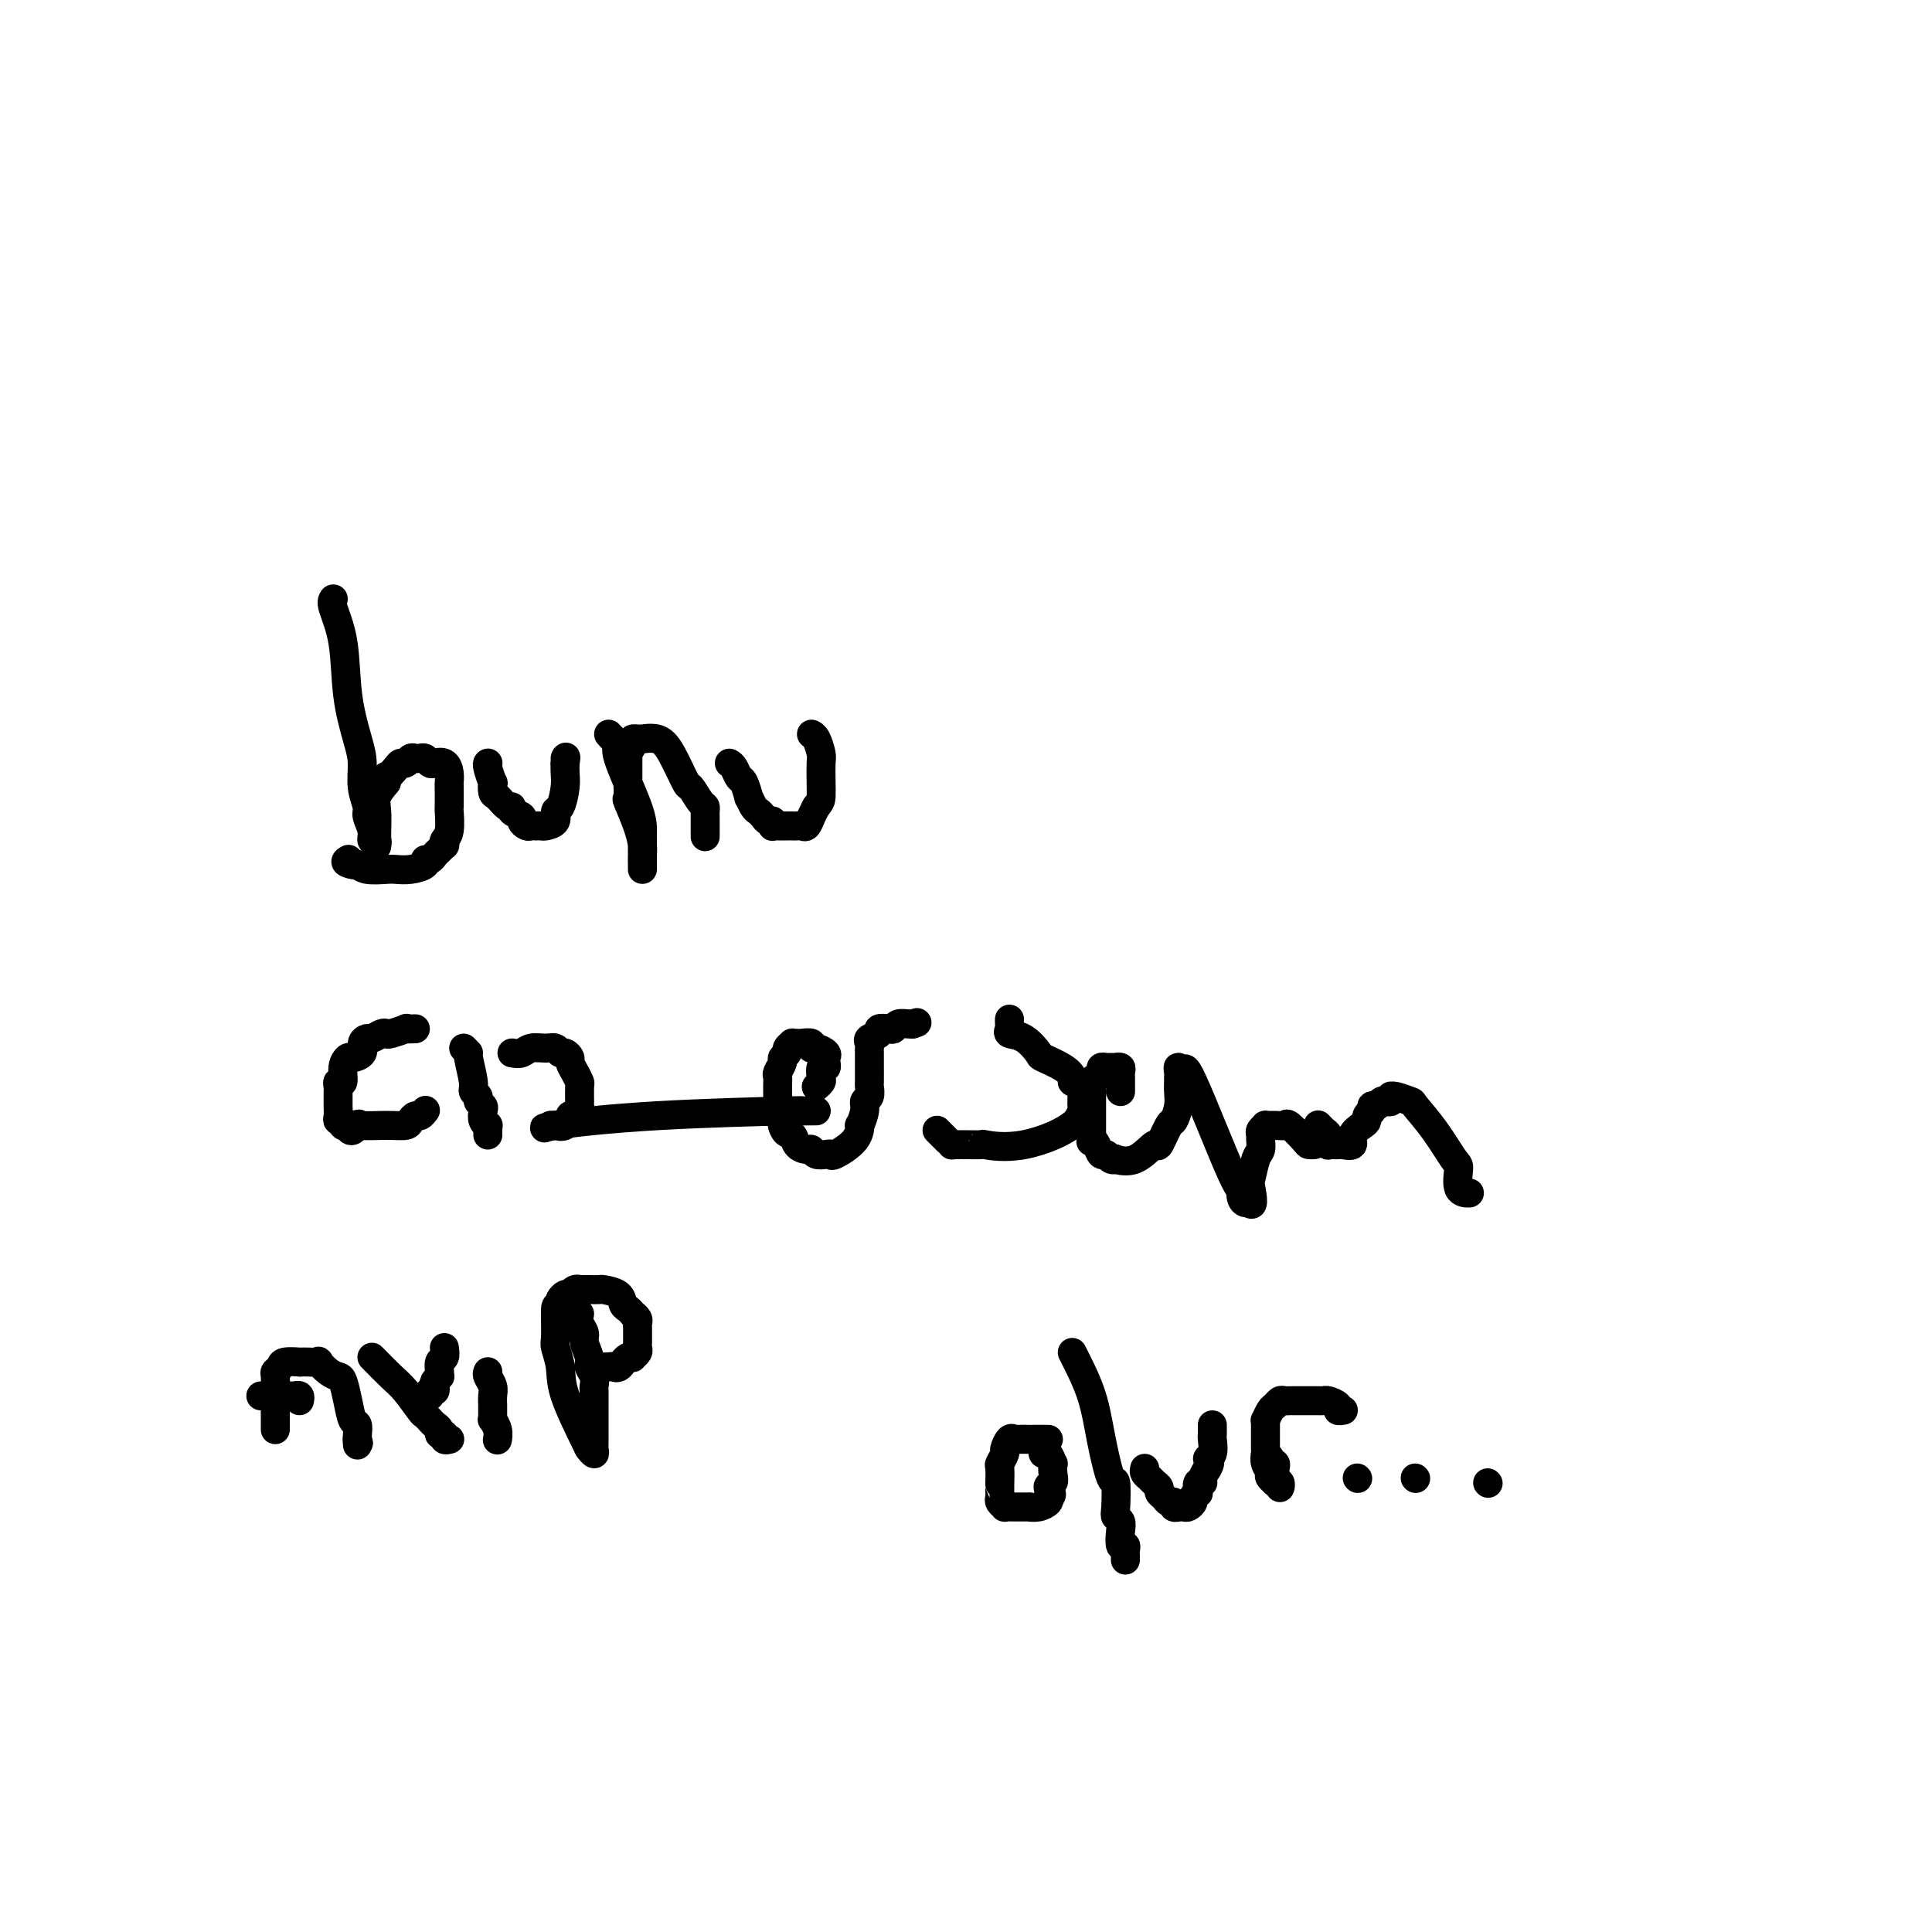 <svg viewBox='0 0 400 400' version='1.1' xmlns='http://www.w3.org/2000/svg' xmlns:xlink='http://www.w3.org/1999/xlink'><g fill='none' stroke='#000000' stroke-width='6' stroke-linecap='round' stroke-linejoin='round'><path d='M69,124c-0.210,0.322 -0.420,0.643 0,2c0.420,1.357 1.470,3.748 2,7c0.530,3.252 0.538,7.365 1,11c0.462,3.635 1.377,6.793 2,9c0.623,2.207 0.956,3.462 1,5c0.044,1.538 -0.199,3.358 0,5c0.199,1.642 0.842,3.104 1,4c0.158,0.896 -0.168,1.225 0,2c0.168,0.775 0.830,1.997 1,3c0.170,1.003 -0.150,1.788 0,2c0.150,0.212 0.772,-0.147 1,0c0.228,0.147 0.061,0.801 0,1c-0.061,0.199 -0.018,-0.057 0,0c0.018,0.057 0.010,0.427 0,0c-0.010,-0.427 -0.023,-1.651 0,-3c0.023,-1.349 0.083,-2.825 0,-4c-0.083,-1.175 -0.309,-2.050 0,-3c0.309,-0.950 1.155,-1.975 2,-3'/><path d='M80,162c0.201,-2.134 -0.297,-0.968 0,-1c0.297,-0.032 1.389,-1.263 2,-2c0.611,-0.737 0.741,-0.982 1,-1c0.259,-0.018 0.647,0.190 1,0c0.353,-0.190 0.672,-0.779 1,-1c0.328,-0.221 0.664,-0.073 1,0c0.336,0.073 0.671,0.071 1,0c0.329,-0.071 0.652,-0.210 1,0c0.348,0.210 0.720,0.768 1,1c0.280,0.232 0.467,0.139 1,0c0.533,-0.139 1.411,-0.323 2,0c0.589,0.323 0.890,1.155 1,2c0.110,0.845 0.031,1.704 0,2c-0.031,0.296 -0.012,0.029 0,1c0.012,0.971 0.017,3.178 0,4c-0.017,0.822 -0.056,0.258 0,1c0.056,0.742 0.208,2.790 0,4c-0.208,1.210 -0.777,1.581 -1,2c-0.223,0.419 -0.101,0.887 0,1c0.101,0.113 0.180,-0.128 0,0c-0.180,0.128 -0.620,0.626 -1,1c-0.380,0.374 -0.699,0.626 -1,1c-0.301,0.374 -0.585,0.871 -1,1c-0.415,0.129 -0.963,-0.109 -1,0c-0.037,0.109 0.436,0.566 0,1c-0.436,0.434 -1.780,0.845 -3,1c-1.220,0.155 -2.316,0.055 -3,0c-0.684,-0.055 -0.957,-0.066 -2,0c-1.043,0.066 -2.858,0.210 -4,0c-1.142,-0.210 -1.612,-0.774 -2,-1c-0.388,-0.226 -0.694,-0.113 -1,0'/><path d='M73,179c-2.089,-0.378 -1.311,-0.822 -1,-1c0.311,-0.178 0.156,-0.089 0,0'/><path d='M101,158c0.030,-0.018 0.060,-0.036 0,0c-0.060,0.036 -0.210,0.127 0,1c0.210,0.873 0.781,2.529 1,3c0.219,0.471 0.087,-0.242 0,0c-0.087,0.242 -0.131,1.441 0,2c0.131,0.559 0.435,0.478 1,1c0.565,0.522 1.390,1.645 2,2c0.610,0.355 1.004,-0.059 1,0c-0.004,0.059 -0.405,0.590 0,1c0.405,0.410 1.615,0.698 2,1c0.385,0.302 -0.055,0.617 0,1c0.055,0.383 0.607,0.835 1,1c0.393,0.165 0.629,0.045 1,0c0.371,-0.045 0.878,-0.014 1,0c0.122,0.014 -0.140,0.010 0,0c0.140,-0.010 0.681,-0.028 1,0c0.319,0.028 0.415,0.100 1,0c0.585,-0.100 1.659,-0.372 2,-1c0.341,-0.628 -0.052,-1.610 0,-2c0.052,-0.390 0.550,-0.187 1,-1c0.450,-0.813 0.852,-2.642 1,-4c0.148,-1.358 0.042,-2.245 0,-3c-0.042,-0.755 -0.021,-1.377 0,-2'/><path d='M117,158c0.311,-1.778 0.089,-1.222 0,-1c-0.089,0.222 -0.044,0.111 0,0'/><path d='M126,152c0.279,0.329 0.558,0.659 1,1c0.442,0.341 1.047,0.695 1,1c-0.047,0.305 -0.745,0.561 0,3c0.745,2.439 2.932,7.063 4,10c1.068,2.937 1.018,4.189 1,5c-0.018,0.811 -0.005,1.182 0,2c0.005,0.818 0.001,2.083 0,3c-0.001,0.917 0.000,1.484 0,2c-0.000,0.516 -0.002,0.979 0,1c0.002,0.021 0.007,-0.402 0,-1c-0.007,-0.598 -0.026,-1.373 0,-2c0.026,-0.627 0.098,-1.107 0,-2c-0.098,-0.893 -0.366,-2.198 -1,-4c-0.634,-1.802 -1.634,-4.101 -2,-5c-0.366,-0.899 -0.098,-0.398 0,-1c0.098,-0.602 0.026,-2.308 0,-3c-0.026,-0.692 -0.007,-0.371 0,-1c0.007,-0.629 0.002,-2.208 0,-3c-0.002,-0.792 -0.001,-0.798 0,-1c0.001,-0.202 0.000,-0.601 0,-1'/><path d='M130,156c-0.528,-3.895 -0.347,-1.632 0,-1c0.347,0.632 0.861,-0.366 1,-1c0.139,-0.634 -0.097,-0.903 0,-1c0.097,-0.097 0.528,-0.021 1,0c0.472,0.021 0.985,-0.014 1,0c0.015,0.014 -0.467,0.078 0,0c0.467,-0.078 1.883,-0.298 3,0c1.117,0.298 1.935,1.112 3,3c1.065,1.888 2.376,4.849 3,6c0.624,1.151 0.559,0.494 1,1c0.441,0.506 1.386,2.177 2,3c0.614,0.823 0.897,0.799 1,1c0.103,0.201 0.028,0.626 0,1c-0.028,0.374 -0.007,0.696 0,1c0.007,0.304 0.002,0.590 0,1c-0.002,0.410 -0.001,0.945 0,1c0.001,0.055 0.000,-0.370 0,0c-0.000,0.370 -0.000,1.534 0,2c0.000,0.466 0.000,0.233 0,0'/><path d='M151,158c0.331,0.201 0.662,0.402 1,1c0.338,0.598 0.682,1.593 1,2c0.318,0.407 0.610,0.228 1,1c0.390,0.772 0.878,2.497 1,3c0.122,0.503 -0.122,-0.215 0,0c0.122,0.215 0.611,1.363 1,2c0.389,0.637 0.679,0.763 1,1c0.321,0.237 0.674,0.585 1,1c0.326,0.415 0.626,0.896 1,1c0.374,0.104 0.821,-0.168 1,0c0.179,0.168 0.089,0.777 0,1c-0.089,0.223 -0.178,0.060 0,0c0.178,-0.060 0.621,-0.016 1,0c0.379,0.016 0.693,0.004 1,0c0.307,-0.004 0.607,-0.002 1,0c0.393,0.002 0.879,0.002 1,0c0.121,-0.002 -0.122,-0.006 0,0c0.122,0.006 0.610,0.024 1,0c0.390,-0.024 0.682,-0.089 1,0c0.318,0.089 0.663,0.332 1,0c0.337,-0.332 0.668,-1.238 1,-2c0.332,-0.762 0.666,-1.381 1,-2'/><path d='M169,167c0.844,-0.949 0.956,-1.322 1,-2c0.044,-0.678 0.022,-1.660 0,-3c-0.022,-1.340 -0.045,-3.039 0,-4c0.045,-0.961 0.156,-1.186 0,-2c-0.156,-0.814 -0.581,-2.219 -1,-3c-0.419,-0.781 -0.834,-0.937 -1,-1c-0.166,-0.063 -0.083,-0.031 0,0'/><path d='M86,213c-0.929,0.030 -1.859,0.059 -2,0c-0.141,-0.059 0.505,-0.208 0,0c-0.505,0.208 -2.162,0.773 -3,1c-0.838,0.227 -0.856,0.115 -1,0c-0.144,-0.115 -0.415,-0.235 -1,0c-0.585,0.235 -1.484,0.823 -2,1c-0.516,0.177 -0.649,-0.059 -1,0c-0.351,0.059 -0.921,0.413 -1,1c-0.079,0.587 0.334,1.409 0,2c-0.334,0.591 -1.414,0.952 -2,1c-0.586,0.048 -0.679,-0.219 -1,0c-0.321,0.219 -0.871,0.922 -1,2c-0.129,1.078 0.162,2.530 0,3c-0.162,0.470 -0.775,-0.044 -1,0c-0.225,0.044 -0.060,0.645 0,1c0.060,0.355 0.015,0.463 0,1c-0.015,0.537 -0.000,1.502 0,2c0.000,0.498 -0.015,0.529 0,1c0.015,0.471 0.059,1.380 0,2c-0.059,0.620 -0.222,0.950 0,1c0.222,0.050 0.829,-0.179 1,0c0.171,0.179 -0.094,0.765 0,1c0.094,0.235 0.547,0.117 1,0'/><path d='M72,233c0.457,2.165 1.600,0.577 2,0c0.400,-0.577 0.058,-0.145 1,0c0.942,0.145 3.169,0.001 5,0c1.831,-0.001 3.265,0.140 4,0c0.735,-0.140 0.772,-0.559 1,-1c0.228,-0.441 0.649,-0.902 1,-1c0.351,-0.098 0.633,0.166 1,0c0.367,-0.166 0.819,-0.762 1,-1c0.181,-0.238 0.090,-0.119 0,0'/><path d='M96,217c0.455,0.447 0.911,0.893 1,1c0.089,0.107 -0.187,-0.126 0,1c0.187,1.126 0.838,3.611 1,5c0.162,1.389 -0.167,1.681 0,2c0.167,0.319 0.828,0.666 1,1c0.172,0.334 -0.146,0.654 0,1c0.146,0.346 0.757,0.719 1,1c0.243,0.281 0.118,0.470 0,1c-0.118,0.530 -0.228,1.399 0,2c0.228,0.601 0.793,0.932 1,1c0.207,0.068 0.055,-0.126 0,0c-0.055,0.126 -0.015,0.572 0,1c0.015,0.428 0.004,0.836 0,1c-0.004,0.164 -0.002,0.082 0,0'/><path d='M106,218c0.695,0.116 1.391,0.231 2,0c0.609,-0.231 1.133,-0.809 2,-1c0.867,-0.191 2.079,0.005 3,0c0.921,-0.005 1.553,-0.209 2,0c0.447,0.209 0.711,0.832 1,1c0.289,0.168 0.603,-0.119 1,0c0.397,0.119 0.877,0.646 1,1c0.123,0.354 -0.111,0.536 0,1c0.111,0.464 0.565,1.209 1,2c0.435,0.791 0.849,1.626 1,2c0.151,0.374 0.037,0.287 0,1c-0.037,0.713 0.001,2.228 0,3c-0.001,0.772 -0.040,0.803 0,1c0.040,0.197 0.161,0.561 0,1c-0.161,0.439 -0.603,0.955 -1,1c-0.397,0.045 -0.750,-0.380 -1,0c-0.250,0.380 -0.397,1.566 -1,2c-0.603,0.434 -1.662,0.117 -2,0c-0.338,-0.117 0.046,-0.033 0,0c-0.046,0.033 -0.523,0.017 -1,0'/><path d='M114,233c-1.543,0.879 -2.399,0.575 1,0c3.399,-0.575 11.054,-1.422 21,-2c9.946,-0.578 22.182,-0.887 27,-1c4.818,-0.113 2.219,-0.030 2,0c-0.219,0.030 1.941,0.008 3,0c1.059,-0.008 1.017,-0.002 1,0c-0.017,0.002 -0.008,0.001 0,0'/><path d='M169,225c0.415,-0.372 0.829,-0.744 1,-1c0.171,-0.256 0.098,-0.397 0,-1c-0.098,-0.603 -0.221,-1.667 0,-2c0.221,-0.333 0.785,0.064 1,0c0.215,-0.064 0.082,-0.591 0,-1c-0.082,-0.409 -0.111,-0.702 0,-1c0.111,-0.298 0.363,-0.602 0,-1c-0.363,-0.398 -1.340,-0.891 -2,-1c-0.660,-0.109 -1.004,0.167 -1,0c0.004,-0.167 0.356,-0.778 0,-1c-0.356,-0.222 -1.420,-0.057 -2,0c-0.580,0.057 -0.676,0.004 -1,0c-0.324,-0.004 -0.875,0.041 -1,0c-0.125,-0.041 0.178,-0.167 0,0c-0.178,0.167 -0.836,0.626 -1,1c-0.164,0.374 0.166,0.663 0,1c-0.166,0.337 -0.829,0.721 -1,1c-0.171,0.279 0.151,0.451 0,1c-0.151,0.549 -0.773,1.474 -1,2c-0.227,0.526 -0.058,0.652 0,1c0.058,0.348 0.005,0.918 0,2c-0.005,1.082 0.037,2.676 0,3c-0.037,0.324 -0.153,-0.622 0,0c0.153,0.622 0.577,2.811 1,5'/><path d='M162,233c0.576,2.051 1.515,1.678 2,2c0.485,0.322 0.515,1.340 1,2c0.485,0.660 1.426,0.961 2,1c0.574,0.039 0.781,-0.183 1,0c0.219,0.183 0.451,0.773 1,1c0.549,0.227 1.415,0.091 2,0c0.585,-0.091 0.888,-0.137 1,0c0.112,0.137 0.034,0.458 1,0c0.966,-0.458 2.976,-1.695 4,-3c1.024,-1.305 1.063,-2.677 1,-3c-0.063,-0.323 -0.227,0.404 0,0c0.227,-0.404 0.845,-1.938 1,-3c0.155,-1.062 -0.155,-1.653 0,-2c0.155,-0.347 0.774,-0.451 1,-1c0.226,-0.549 0.061,-1.544 0,-2c-0.061,-0.456 -0.016,-0.374 0,-1c0.016,-0.626 0.004,-1.961 0,-3c-0.004,-1.039 -0.001,-1.784 0,-2c0.001,-0.216 -0.002,0.097 0,0c0.002,-0.097 0.009,-0.603 0,-1c-0.009,-0.397 -0.032,-0.684 0,-1c0.032,-0.316 0.120,-0.659 0,-1c-0.120,-0.341 -0.450,-0.679 0,-1c0.450,-0.321 1.678,-0.626 2,-1c0.322,-0.374 -0.261,-0.818 0,-1c0.261,-0.182 1.365,-0.101 2,0c0.635,0.101 0.799,0.223 1,0c0.201,-0.223 0.439,-0.791 1,-1c0.561,-0.209 1.446,-0.060 2,0c0.554,0.060 0.777,0.030 1,0'/><path d='M189,212c1.500,-0.500 0.750,-0.250 0,0'/><path d='M209,211c-0.018,0.338 -0.036,0.676 0,1c0.036,0.324 0.125,0.635 0,1c-0.125,0.365 -0.465,0.783 0,1c0.465,0.217 1.736,0.233 3,1c1.264,0.767 2.520,2.287 3,3c0.480,0.713 0.184,0.621 1,1c0.816,0.379 2.744,1.229 4,2c1.256,0.771 1.839,1.464 2,2c0.161,0.536 -0.100,0.917 0,1c0.100,0.083 0.563,-0.131 1,0c0.437,0.131 0.849,0.609 1,1c0.151,0.391 0.040,0.696 0,1c-0.040,0.304 -0.010,0.605 0,1c0.010,0.395 -0.000,0.882 0,1c0.000,0.118 0.010,-0.133 0,0c-0.010,0.133 -0.041,0.651 0,1c0.041,0.349 0.155,0.528 0,1c-0.155,0.472 -0.577,1.236 -1,2'/><path d='M223,232c-2.156,2.216 -7.046,4.255 -11,5c-3.954,0.745 -6.971,0.197 -8,0c-1.029,-0.197 -0.068,-0.041 -1,0c-0.932,0.041 -3.756,-0.031 -5,0c-1.244,0.031 -0.908,0.166 -1,0c-0.092,-0.166 -0.612,-0.632 -1,-1c-0.388,-0.368 -0.643,-0.638 -1,-1c-0.357,-0.362 -0.816,-0.818 -1,-1c-0.184,-0.182 -0.092,-0.091 0,0'/><path d='M232,226c0.001,-0.334 0.001,-0.668 0,-1c-0.001,-0.332 -0.004,-0.663 0,-1c0.004,-0.337 0.016,-0.679 0,-1c-0.016,-0.321 -0.060,-0.622 0,-1c0.060,-0.378 0.224,-0.833 0,-1c-0.224,-0.167 -0.834,-0.045 -1,0c-0.166,0.045 0.114,0.015 0,0c-0.114,-0.015 -0.622,-0.015 -1,0c-0.378,0.015 -0.627,0.044 -1,0c-0.373,-0.044 -0.870,-0.163 -1,0c-0.130,0.163 0.109,0.607 0,1c-0.109,0.393 -0.565,0.734 -1,1c-0.435,0.266 -0.849,0.456 -1,1c-0.151,0.544 -0.041,1.440 0,2c0.041,0.560 0.011,0.783 0,1c-0.011,0.217 -0.003,0.428 0,1c0.003,0.572 0.001,1.504 0,2c-0.001,0.496 -0.000,0.557 0,1c0.000,0.443 0.000,1.270 0,2c-0.000,0.730 -0.000,1.365 0,2'/><path d='M226,235c-0.203,2.056 -0.209,1.196 0,1c0.209,-0.196 0.635,0.273 1,1c0.365,0.727 0.669,1.710 1,2c0.331,0.290 0.688,-0.115 1,0c0.312,0.115 0.578,0.751 1,1c0.422,0.249 1.001,0.113 1,0c-0.001,-0.113 -0.582,-0.203 0,0c0.582,0.203 2.327,0.698 4,0c1.673,-0.698 3.275,-2.588 4,-3c0.725,-0.412 0.572,0.654 1,0c0.428,-0.654 1.435,-3.030 2,-4c0.565,-0.970 0.687,-0.536 1,-1c0.313,-0.464 0.816,-1.825 1,-3c0.184,-1.175 0.048,-2.163 0,-3c-0.048,-0.837 -0.009,-1.524 0,-2c0.009,-0.476 -0.012,-0.741 0,-1c0.012,-0.259 0.056,-0.512 0,-1c-0.056,-0.488 -0.211,-1.212 0,-1c0.211,0.212 0.788,1.359 1,1c0.212,-0.359 0.061,-2.225 2,2c1.939,4.225 5.970,14.541 8,19c2.030,4.459 2.060,3.061 2,3c-0.060,-0.061 -0.208,1.214 0,2c0.208,0.786 0.774,1.082 1,1c0.226,-0.082 0.113,-0.541 0,-1'/><path d='M258,248c1.940,3.323 1.290,-0.370 1,-2c-0.290,-1.630 -0.221,-1.196 0,-2c0.221,-0.804 0.594,-2.845 1,-4c0.406,-1.155 0.845,-1.424 1,-2c0.155,-0.576 0.026,-1.461 0,-2c-0.026,-0.539 0.051,-0.733 0,-1c-0.051,-0.267 -0.231,-0.607 0,-1c0.231,-0.393 0.872,-0.840 1,-1c0.128,-0.160 -0.256,-0.033 0,0c0.256,0.033 1.154,-0.030 2,0c0.846,0.030 1.642,0.152 2,0c0.358,-0.152 0.278,-0.577 1,0c0.722,0.577 2.246,2.154 3,3c0.754,0.846 0.738,0.959 1,1c0.262,0.041 0.801,0.011 1,0c0.199,-0.011 0.057,-0.003 0,0c-0.057,0.003 -0.028,0.002 0,0'/><path d='M57,296c-0.000,-0.787 -0.000,-1.575 0,-2c0.000,-0.425 0.000,-0.489 0,-1c-0.000,-0.511 -0.001,-1.471 0,-2c0.001,-0.529 0.004,-0.628 0,-1c-0.004,-0.372 -0.014,-1.018 0,-2c0.014,-0.982 0.054,-2.302 0,-3c-0.054,-0.698 -0.202,-0.776 0,-1c0.202,-0.224 0.753,-0.596 1,-1c0.247,-0.404 0.190,-0.840 1,-1c0.810,-0.160 2.489,-0.045 3,0c0.511,0.045 -0.144,0.019 0,0c0.144,-0.019 1.089,-0.030 2,0c0.911,0.030 1.788,0.100 2,0c0.212,-0.100 -0.241,-0.369 0,0c0.241,0.369 1.178,1.378 2,2c0.822,0.622 1.531,0.859 2,1c0.469,0.141 0.700,0.188 1,1c0.300,0.812 0.669,2.389 1,4c0.331,1.611 0.625,3.257 1,4c0.375,0.743 0.832,0.585 1,1c0.168,0.415 0.048,1.404 0,2c-0.048,0.596 -0.024,0.798 0,1'/><path d='M74,298c0.464,1.798 0.125,0.292 0,0c-0.125,-0.292 -0.036,0.631 0,1c0.036,0.369 0.018,0.185 0,0'/><path d='M54,289c0.212,0.000 0.424,0.000 1,0c0.576,-0.000 1.517,-0.001 2,0c0.483,0.001 0.508,0.004 1,0c0.492,-0.004 1.452,-0.015 2,0c0.548,0.015 0.683,0.056 1,0c0.317,-0.056 0.816,-0.207 1,0c0.184,0.207 0.053,0.774 0,1c-0.053,0.226 -0.026,0.113 0,0'/><path d='M77,281c1.436,1.466 2.871,2.932 4,4c1.129,1.068 1.951,1.739 3,3c1.049,1.261 2.324,3.111 3,4c0.676,0.889 0.755,0.817 1,1c0.245,0.183 0.658,0.623 1,1c0.342,0.377 0.612,0.693 1,1c0.388,0.307 0.892,0.604 1,1c0.108,0.396 -0.181,0.891 0,1c0.181,0.109 0.832,-0.167 1,0c0.168,0.167 -0.147,0.776 0,1c0.147,0.224 0.756,0.064 1,0c0.244,-0.064 0.122,-0.032 0,0'/><path d='M92,279c0.114,0.784 0.228,1.568 0,2c-0.228,0.432 -0.797,0.511 -1,1c-0.203,0.489 -0.041,1.388 0,2c0.041,0.612 -0.041,0.939 0,1c0.041,0.061 0.203,-0.142 0,0c-0.203,0.142 -0.772,0.630 -1,1c-0.228,0.370 -0.113,0.621 0,1c0.113,0.379 0.226,0.885 0,1c-0.226,0.115 -0.792,-0.161 -1,0c-0.208,0.161 -0.060,0.760 0,1c0.060,0.240 0.030,0.120 0,0'/><path d='M101,284c-0.113,0.244 -0.227,0.489 0,1c0.227,0.511 0.793,1.290 1,2c0.207,0.710 0.054,1.352 0,2c-0.054,0.648 -0.011,1.304 0,2c0.011,0.696 -0.011,1.434 0,2c0.011,0.566 0.056,0.961 0,1c-0.056,0.039 -0.211,-0.277 0,0c0.211,0.277 0.789,1.146 1,2c0.211,0.854 0.057,1.691 0,2c-0.057,0.309 -0.016,0.088 0,0c0.016,-0.088 0.008,-0.044 0,0'/><path d='M120,272c-0.122,0.659 -0.244,1.317 0,2c0.244,0.683 0.854,1.390 1,2c0.146,0.610 -0.171,1.123 0,2c0.171,0.877 0.830,2.117 1,3c0.170,0.883 -0.151,1.408 0,2c0.151,0.592 0.772,1.250 1,2c0.228,0.750 0.061,1.590 0,2c-0.061,0.410 -0.016,0.390 0,1c0.016,0.610 0.004,1.851 0,3c-0.004,1.149 -0.001,2.205 0,3c0.001,0.795 0.001,1.328 0,2c-0.001,0.672 -0.004,1.483 0,2c0.004,0.517 0.015,0.741 0,1c-0.015,0.259 -0.057,0.552 0,1c0.057,0.448 0.212,1.051 0,1c-0.212,-0.051 -0.793,-0.756 -1,-1c-0.207,-0.244 -0.041,-0.027 -1,-2c-0.959,-1.973 -3.041,-6.136 -4,-9c-0.959,-2.864 -0.793,-4.428 -1,-6c-0.207,-1.572 -0.788,-3.153 -1,-4c-0.212,-0.847 -0.057,-0.959 0,-2c0.057,-1.041 0.016,-3.012 0,-4c-0.016,-0.988 -0.008,-0.994 0,-1'/><path d='M115,272c-0.086,-2.808 0.699,-1.327 1,-1c0.301,0.327 0.118,-0.500 0,-1c-0.118,-0.500 -0.173,-0.674 0,-1c0.173,-0.326 0.572,-0.805 1,-1c0.428,-0.195 0.884,-0.105 1,0c0.116,0.105 -0.109,0.224 0,0c0.109,-0.224 0.553,-0.792 1,-1c0.447,-0.208 0.898,-0.056 1,0c0.102,0.056 -0.143,0.014 0,0c0.143,-0.014 0.676,-0.002 1,0c0.324,0.002 0.440,-0.007 1,0c0.560,0.007 1.564,0.029 2,0c0.436,-0.029 0.303,-0.109 1,0c0.697,0.109 2.224,0.407 3,1c0.776,0.593 0.800,1.482 1,2c0.200,0.518 0.575,0.664 1,1c0.425,0.336 0.898,0.863 1,1c0.102,0.137 -0.169,-0.117 0,0c0.169,0.117 0.777,0.605 1,1c0.223,0.395 0.060,0.697 0,1c-0.060,0.303 -0.016,0.606 0,1c0.016,0.394 0.004,0.879 0,1c-0.004,0.121 0.000,-0.123 0,0c-0.000,0.123 -0.004,0.611 0,1c0.004,0.389 0.016,0.679 0,1c-0.016,0.321 -0.060,0.674 0,1c0.060,0.326 0.223,0.626 0,1c-0.223,0.374 -0.833,0.822 -1,1c-0.167,0.178 0.109,0.086 0,0c-0.109,-0.086 -0.603,-0.168 -1,0c-0.397,0.168 -0.699,0.584 -1,1'/><path d='M129,282c-0.885,1.619 -1.596,1.166 -2,1c-0.404,-0.166 -0.500,-0.044 -1,0c-0.500,0.044 -1.404,0.012 -2,0c-0.596,-0.012 -0.885,-0.003 -1,0c-0.115,0.003 -0.058,0.002 0,0'/><path d='M217,298c0.062,0.000 0.123,0.000 0,0c-0.123,-0.000 -0.432,-0.000 -1,0c-0.568,0.000 -1.395,0.001 -2,0c-0.605,-0.001 -0.988,-0.002 -1,0c-0.012,0.002 0.347,0.008 0,0c-0.347,-0.008 -1.398,-0.028 -2,0c-0.602,0.028 -0.753,0.106 -1,0c-0.247,-0.106 -0.588,-0.396 -1,0c-0.412,0.396 -0.895,1.477 -1,2c-0.105,0.523 0.168,0.490 0,1c-0.168,0.510 -0.777,1.565 -1,2c-0.223,0.435 -0.060,0.249 0,1c0.060,0.751 0.016,2.439 0,3c-0.016,0.561 -0.005,-0.005 0,0c0.005,0.005 0.006,0.579 0,1c-0.006,0.421 -0.017,0.687 0,1c0.017,0.313 0.061,0.672 0,1c-0.061,0.328 -0.229,0.624 0,1c0.229,0.376 0.855,0.833 1,1c0.145,0.167 -0.190,0.046 0,0c0.190,-0.046 0.906,-0.015 2,0c1.094,0.015 2.567,0.015 3,0c0.433,-0.015 -0.173,-0.045 0,0c0.173,0.045 1.123,0.166 2,0c0.877,-0.166 1.679,-0.619 2,-1c0.321,-0.381 0.160,-0.691 0,-1'/><path d='M217,310c1.487,-0.415 0.203,-1.454 0,-2c-0.203,-0.546 0.675,-0.599 1,-1c0.325,-0.401 0.097,-1.150 0,-2c-0.097,-0.850 -0.065,-1.801 0,-2c0.065,-0.199 0.161,0.353 0,0c-0.161,-0.353 -0.579,-1.610 -1,-2c-0.421,-0.390 -0.844,0.087 -1,0c-0.156,-0.087 -0.045,-0.739 0,-1c0.045,-0.261 0.022,-0.130 0,0'/><path d='M222,280c0.129,0.260 0.259,0.520 1,2c0.741,1.480 2.094,4.179 3,7c0.906,2.821 1.366,5.764 2,9c0.634,3.236 1.441,6.765 2,8c0.559,1.235 0.868,0.178 1,1c0.132,0.822 0.087,3.524 0,5c-0.087,1.476 -0.216,1.725 0,2c0.216,0.275 0.776,0.574 1,1c0.224,0.426 0.113,0.978 0,2c-0.113,1.022 -0.226,2.512 0,3c0.226,0.488 0.793,-0.027 1,0c0.207,0.027 0.056,0.595 0,1c-0.056,0.405 -0.015,0.648 0,1c0.015,0.352 0.004,0.815 0,1c-0.004,0.185 -0.002,0.093 0,0'/><path d='M237,304c-0.092,0.333 -0.183,0.667 0,1c0.183,0.333 0.641,0.666 1,1c0.359,0.334 0.621,0.668 1,1c0.379,0.332 0.876,0.662 1,1c0.124,0.338 -0.126,0.683 0,1c0.126,0.317 0.626,0.607 1,1c0.374,0.393 0.621,0.890 1,1c0.379,0.110 0.889,-0.167 1,0c0.111,0.167 -0.178,0.778 0,1c0.178,0.222 0.822,0.057 1,0c0.178,-0.057 -0.111,-0.004 0,0c0.111,0.004 0.622,-0.042 1,0c0.378,0.042 0.623,0.171 1,0c0.377,-0.171 0.884,-0.642 1,-1c0.116,-0.358 -0.161,-0.603 0,-1c0.161,-0.397 0.760,-0.946 1,-1c0.240,-0.054 0.119,0.386 0,0c-0.119,-0.386 -0.238,-1.598 0,-2c0.238,-0.402 0.833,0.007 1,0c0.167,-0.007 -0.095,-0.431 0,-1c0.095,-0.569 0.548,-1.285 1,-2'/><path d='M250,304c1.022,-1.675 0.078,-1.863 0,-2c-0.078,-0.137 0.711,-0.222 1,-1c0.289,-0.778 0.077,-2.247 0,-3c-0.077,-0.753 -0.021,-0.789 0,-1c0.021,-0.211 0.006,-0.595 0,-1c-0.006,-0.405 -0.002,-0.830 0,-1c0.002,-0.170 0.001,-0.085 0,0'/><path d='M262,301c0.453,0.303 0.906,0.606 1,1c0.094,0.394 -0.171,0.879 0,1c0.171,0.121 0.777,-0.121 1,0c0.223,0.121 0.064,0.606 0,1c-0.064,0.394 -0.031,0.699 0,1c0.031,0.301 0.061,0.600 0,1c-0.061,0.400 -0.212,0.901 0,1c0.212,0.099 0.788,-0.204 1,0c0.212,0.204 0.061,0.915 0,1c-0.061,0.085 -0.030,-0.458 0,-1'/><path d='M265,307c-0.005,0.738 -1.518,-0.418 -2,-1c-0.482,-0.582 0.067,-0.589 0,-1c-0.067,-0.411 -0.750,-1.224 -1,-2c-0.250,-0.776 -0.067,-1.513 0,-2c0.067,-0.487 0.018,-0.722 0,-1c-0.018,-0.278 -0.005,-0.599 0,-1c0.005,-0.401 0.001,-0.880 0,-1c-0.001,-0.120 -0.000,0.121 0,0c0.000,-0.121 -0.001,-0.605 0,-1c0.001,-0.395 0.003,-0.701 0,-1c-0.003,-0.299 -0.012,-0.591 0,-1c0.012,-0.409 0.045,-0.937 0,-1c-0.045,-0.063 -0.167,0.337 0,0c0.167,-0.337 0.623,-1.411 1,-2c0.377,-0.589 0.677,-0.694 1,-1c0.323,-0.306 0.671,-0.814 1,-1c0.329,-0.186 0.641,-0.050 1,0c0.359,0.050 0.765,0.014 1,0c0.235,-0.014 0.299,-0.004 1,0c0.701,0.004 2.038,0.004 3,0c0.962,-0.004 1.549,-0.011 2,0c0.451,0.011 0.766,0.042 1,0c0.234,-0.042 0.389,-0.155 1,0c0.611,0.155 1.679,0.578 2,1c0.321,0.422 -0.106,0.845 0,1c0.106,0.155 0.745,0.044 1,0c0.255,-0.044 0.128,-0.022 0,0'/><path d='M281,306c0.000,0.000 0.100,0.100 0.1,0.1'/><path d='M293,306c0.000,0.000 0.100,0.100 0.1,0.1'/><path d='M308,307c0.000,0.000 0.100,0.100 0.1,0.1'/><path d='M273,233c-0.083,-0.092 -0.166,-0.183 0,0c0.166,0.183 0.581,0.641 1,1c0.419,0.359 0.844,0.618 1,1c0.156,0.382 0.045,0.887 0,1c-0.045,0.113 -0.023,-0.166 0,0c0.023,0.166 0.046,0.776 0,1c-0.046,0.224 -0.162,0.062 0,0c0.162,-0.062 0.602,-0.022 1,0c0.398,0.022 0.754,0.027 1,0c0.246,-0.027 0.381,-0.087 1,0c0.619,0.087 1.720,0.322 2,0c0.280,-0.322 -0.262,-1.199 0,-2c0.262,-0.801 1.328,-1.524 2,-2c0.672,-0.476 0.950,-0.705 1,-1c0.050,-0.295 -0.129,-0.656 0,-1c0.129,-0.344 0.564,-0.672 1,-1'/><path d='M284,230c0.571,-1.325 -0.001,-1.139 0,-1c0.001,0.139 0.575,0.229 1,0c0.425,-0.229 0.702,-0.779 1,-1c0.298,-0.221 0.616,-0.113 1,0c0.384,0.113 0.832,0.230 1,0c0.168,-0.230 0.056,-0.808 0,-1c-0.056,-0.192 -0.056,-0.000 0,0c0.056,0.000 0.169,-0.192 1,0c0.831,0.192 2.381,0.770 3,1c0.619,0.230 0.307,0.114 1,1c0.693,0.886 2.389,2.773 4,5c1.611,2.227 3.136,4.793 4,6c0.864,1.207 1.067,1.056 1,2c-0.067,0.944 -0.403,2.985 0,4c0.403,1.015 1.544,1.004 2,1c0.456,-0.004 0.228,-0.002 0,0'/></g>
</svg>